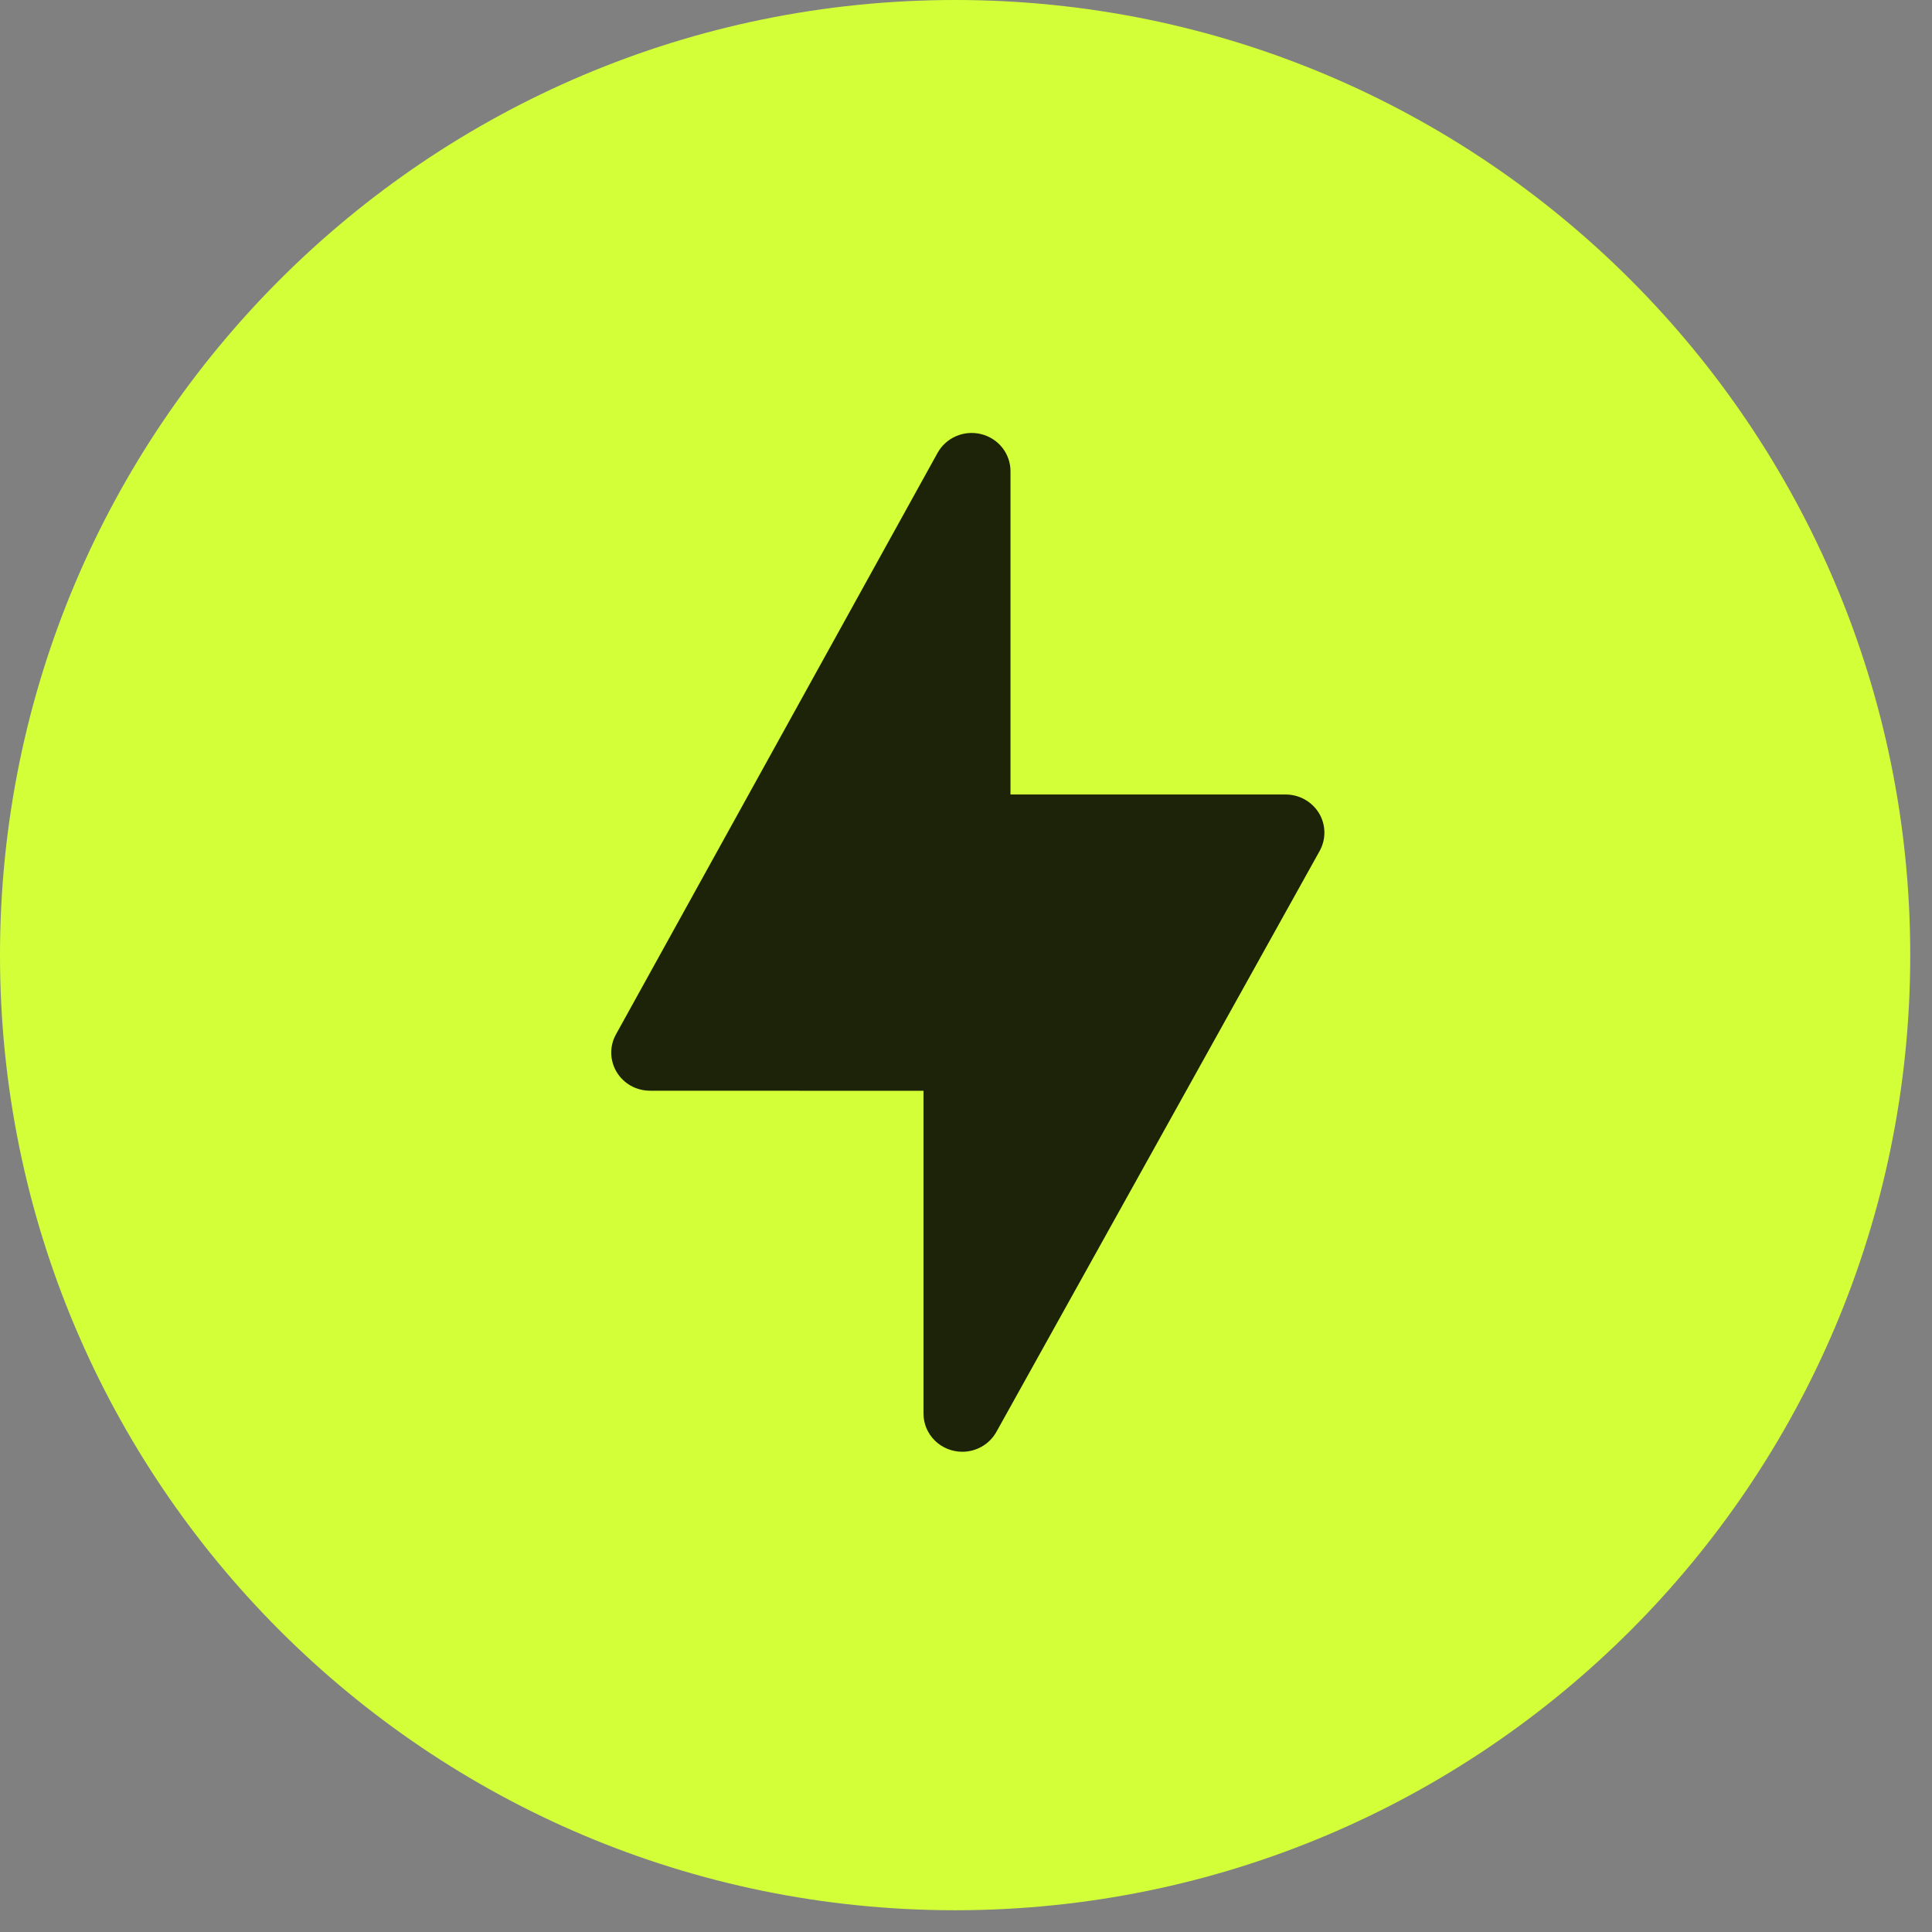 <?xml version="1.0" encoding="UTF-8"?> <svg xmlns="http://www.w3.org/2000/svg" width="42" height="42" viewBox="0 0 42 42" fill="none"><rect x="0" y="0" width="42" height="42" fill="#808080" stroke="none"/><g clip-path="url(#clip0_2697_82)"><path d="M20.764 41.527C32.231 41.527 41.527 32.231 41.527 20.764C41.527 9.296 32.231 0 20.764 0C9.296 0 0 9.296 0 20.764C0 32.231 9.296 41.527 20.764 41.527Z" fill="#D2FF37"></path><path d="M20.92 31.56C20.809 31.56 20.699 31.538 20.597 31.497C20.494 31.455 20.401 31.394 20.323 31.317C20.245 31.24 20.183 31.149 20.14 31.048C20.098 30.948 20.076 30.84 20.076 30.731V23.713L14.131 23.711C13.985 23.711 13.841 23.674 13.714 23.603C13.587 23.532 13.481 23.429 13.406 23.306C13.332 23.182 13.291 23.042 13.288 22.898C13.285 22.754 13.321 22.612 13.391 22.486L20.382 9.845C20.472 9.683 20.614 9.555 20.786 9.481C20.957 9.408 21.149 9.392 21.331 9.438C21.513 9.483 21.674 9.587 21.789 9.732C21.904 9.878 21.967 10.057 21.967 10.241V17.272H27.948C28.095 17.272 28.238 17.309 28.366 17.381C28.493 17.452 28.599 17.555 28.674 17.678C28.748 17.802 28.789 17.943 28.791 18.087C28.794 18.23 28.758 18.373 28.688 18.499L21.66 31.129C21.587 31.259 21.48 31.368 21.35 31.444C21.219 31.52 21.071 31.56 20.92 31.56Z" fill="black" fill-opacity="0.86"></path></g><defs><clipPath id="clip0_2697_82"><rect width="41.527" height="41.527" fill="white"></rect></clipPath></defs></svg> 